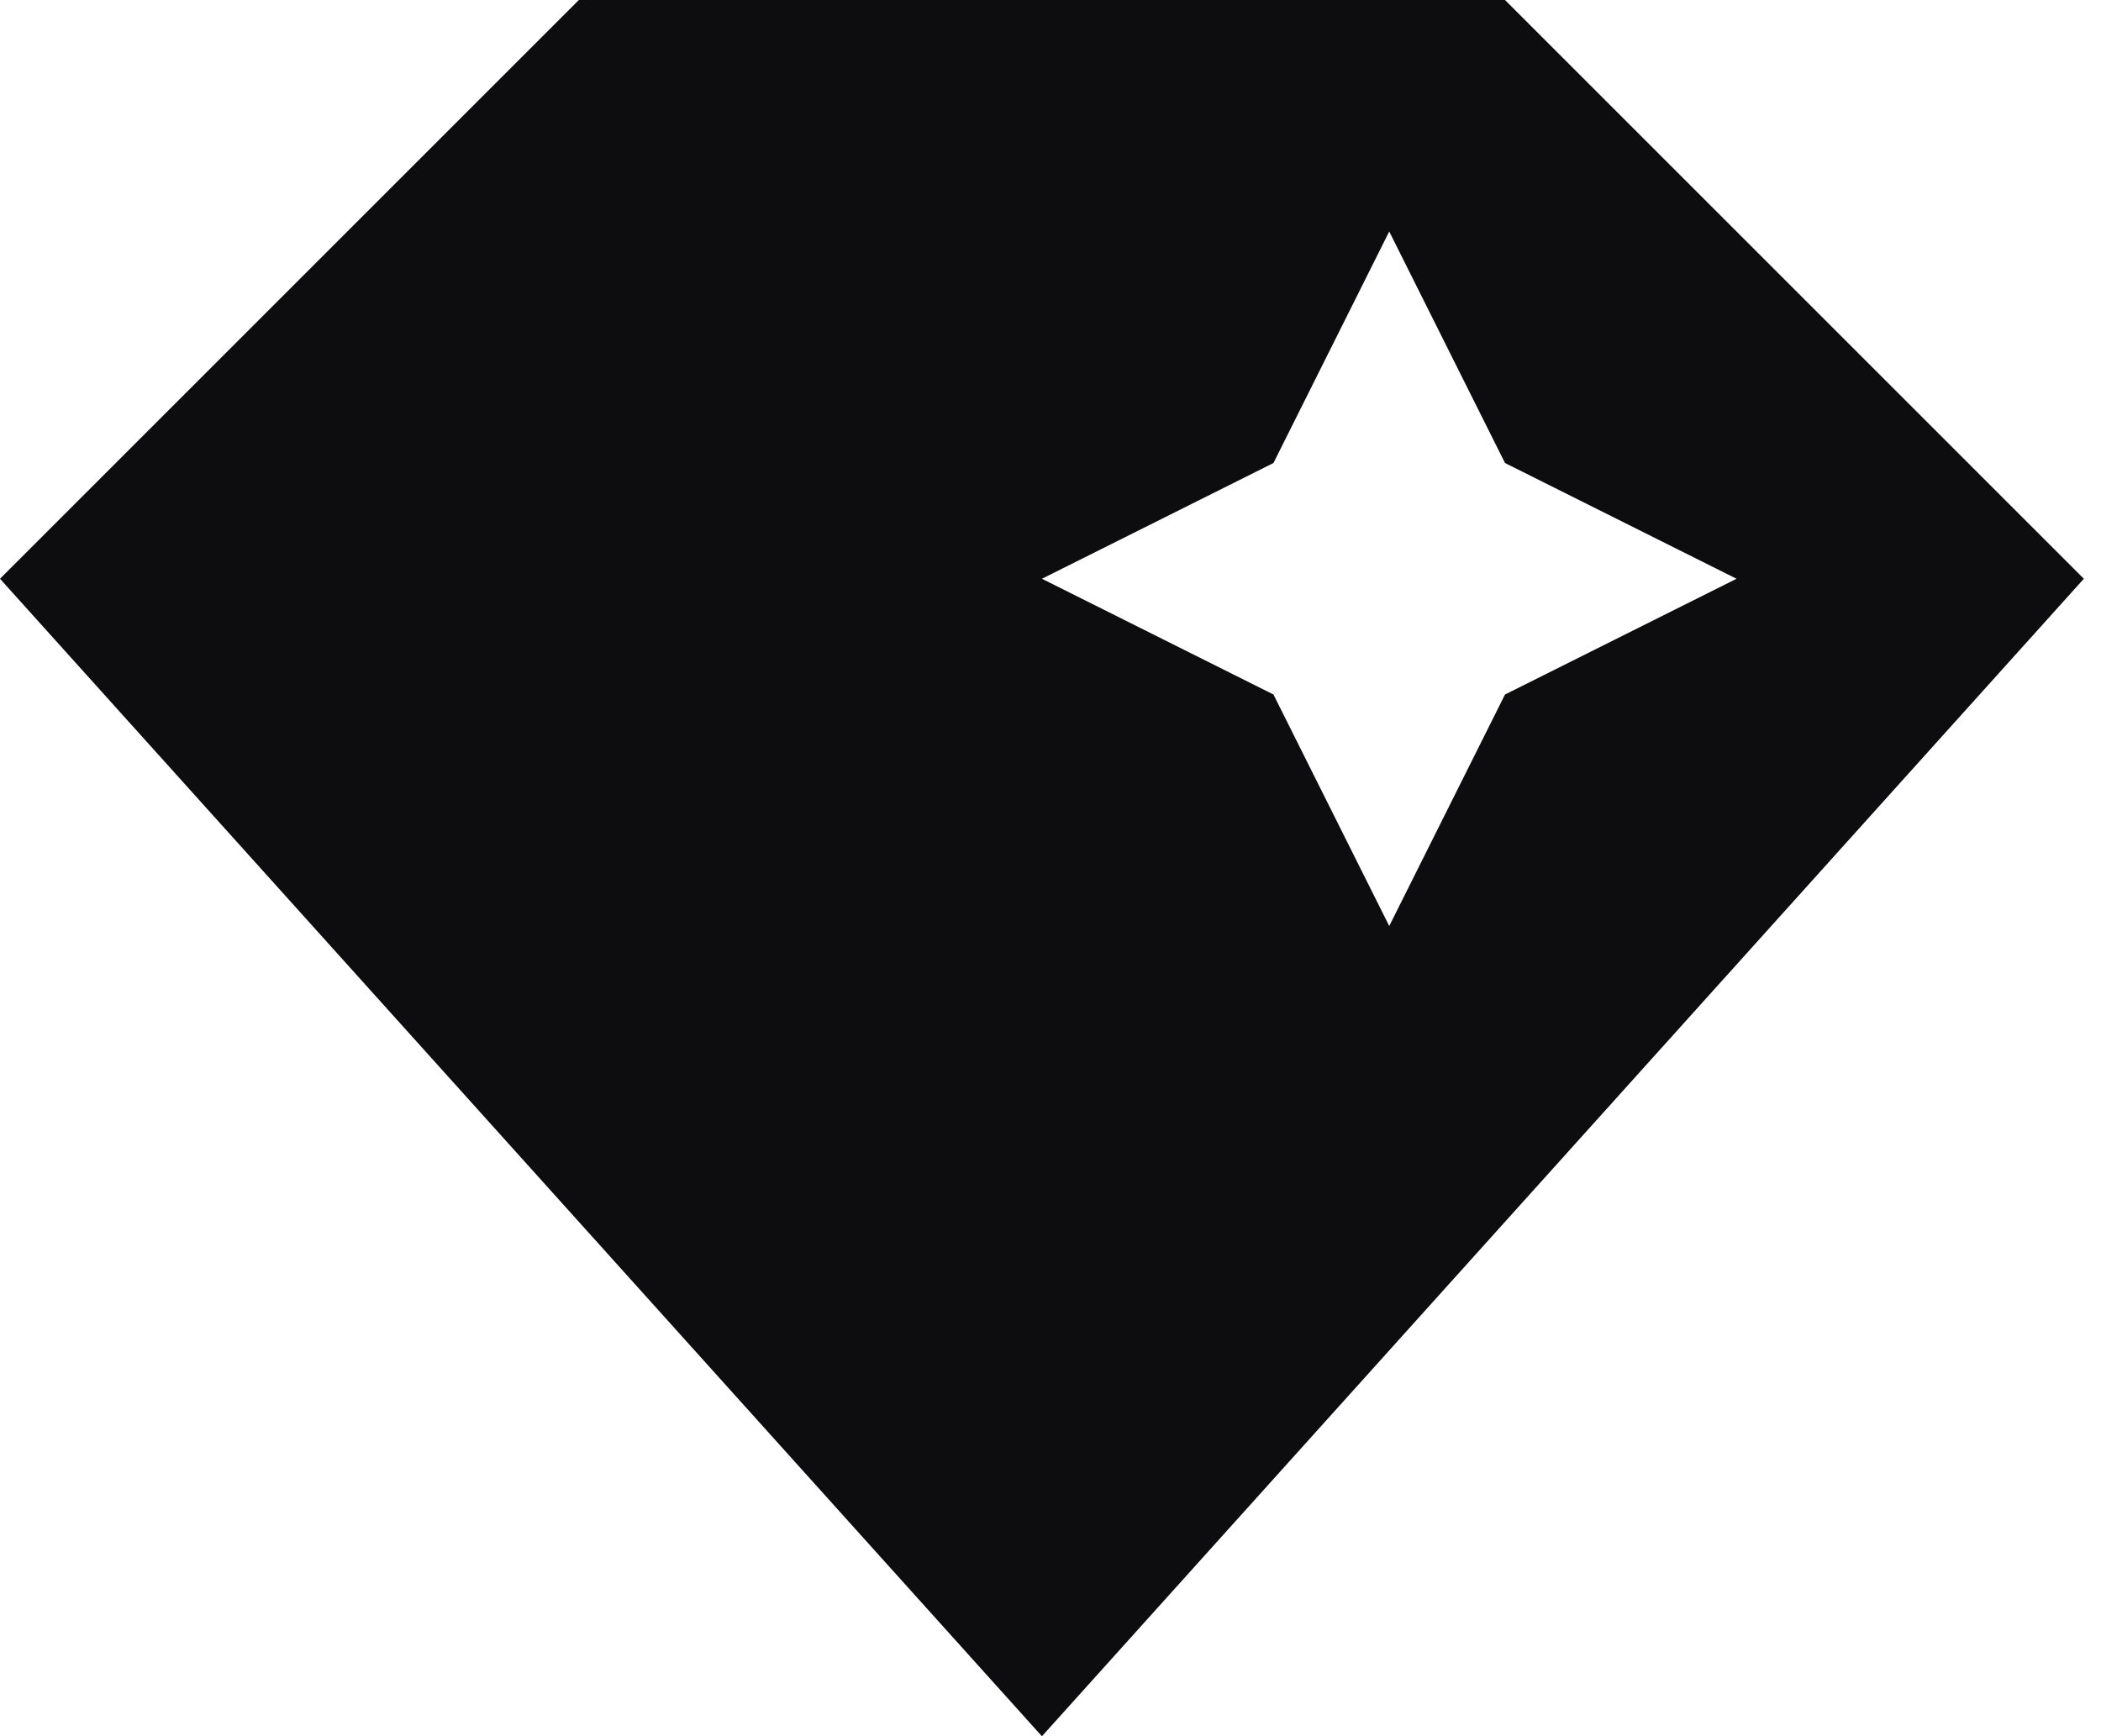 <?xml version="1.0" encoding="utf-8"?>
<svg xmlns="http://www.w3.org/2000/svg" fill="none" height="100%" overflow="visible" preserveAspectRatio="none" style="display: block;" viewBox="0 0 98 81" width="100%">
<path clip-rule="evenodd" d="M97.2 27L48.6 81L0 27L27 0H70.2L97.2 27ZM59.4 21.6L48.6 27L59.4 32.4L64.8 43.2L70.2 32.4L81 27L70.2 21.6L64.8 10.8L59.4 21.6Z" fill="#0D0D10" fill-rule="evenodd" id="Shape"/>
</svg>